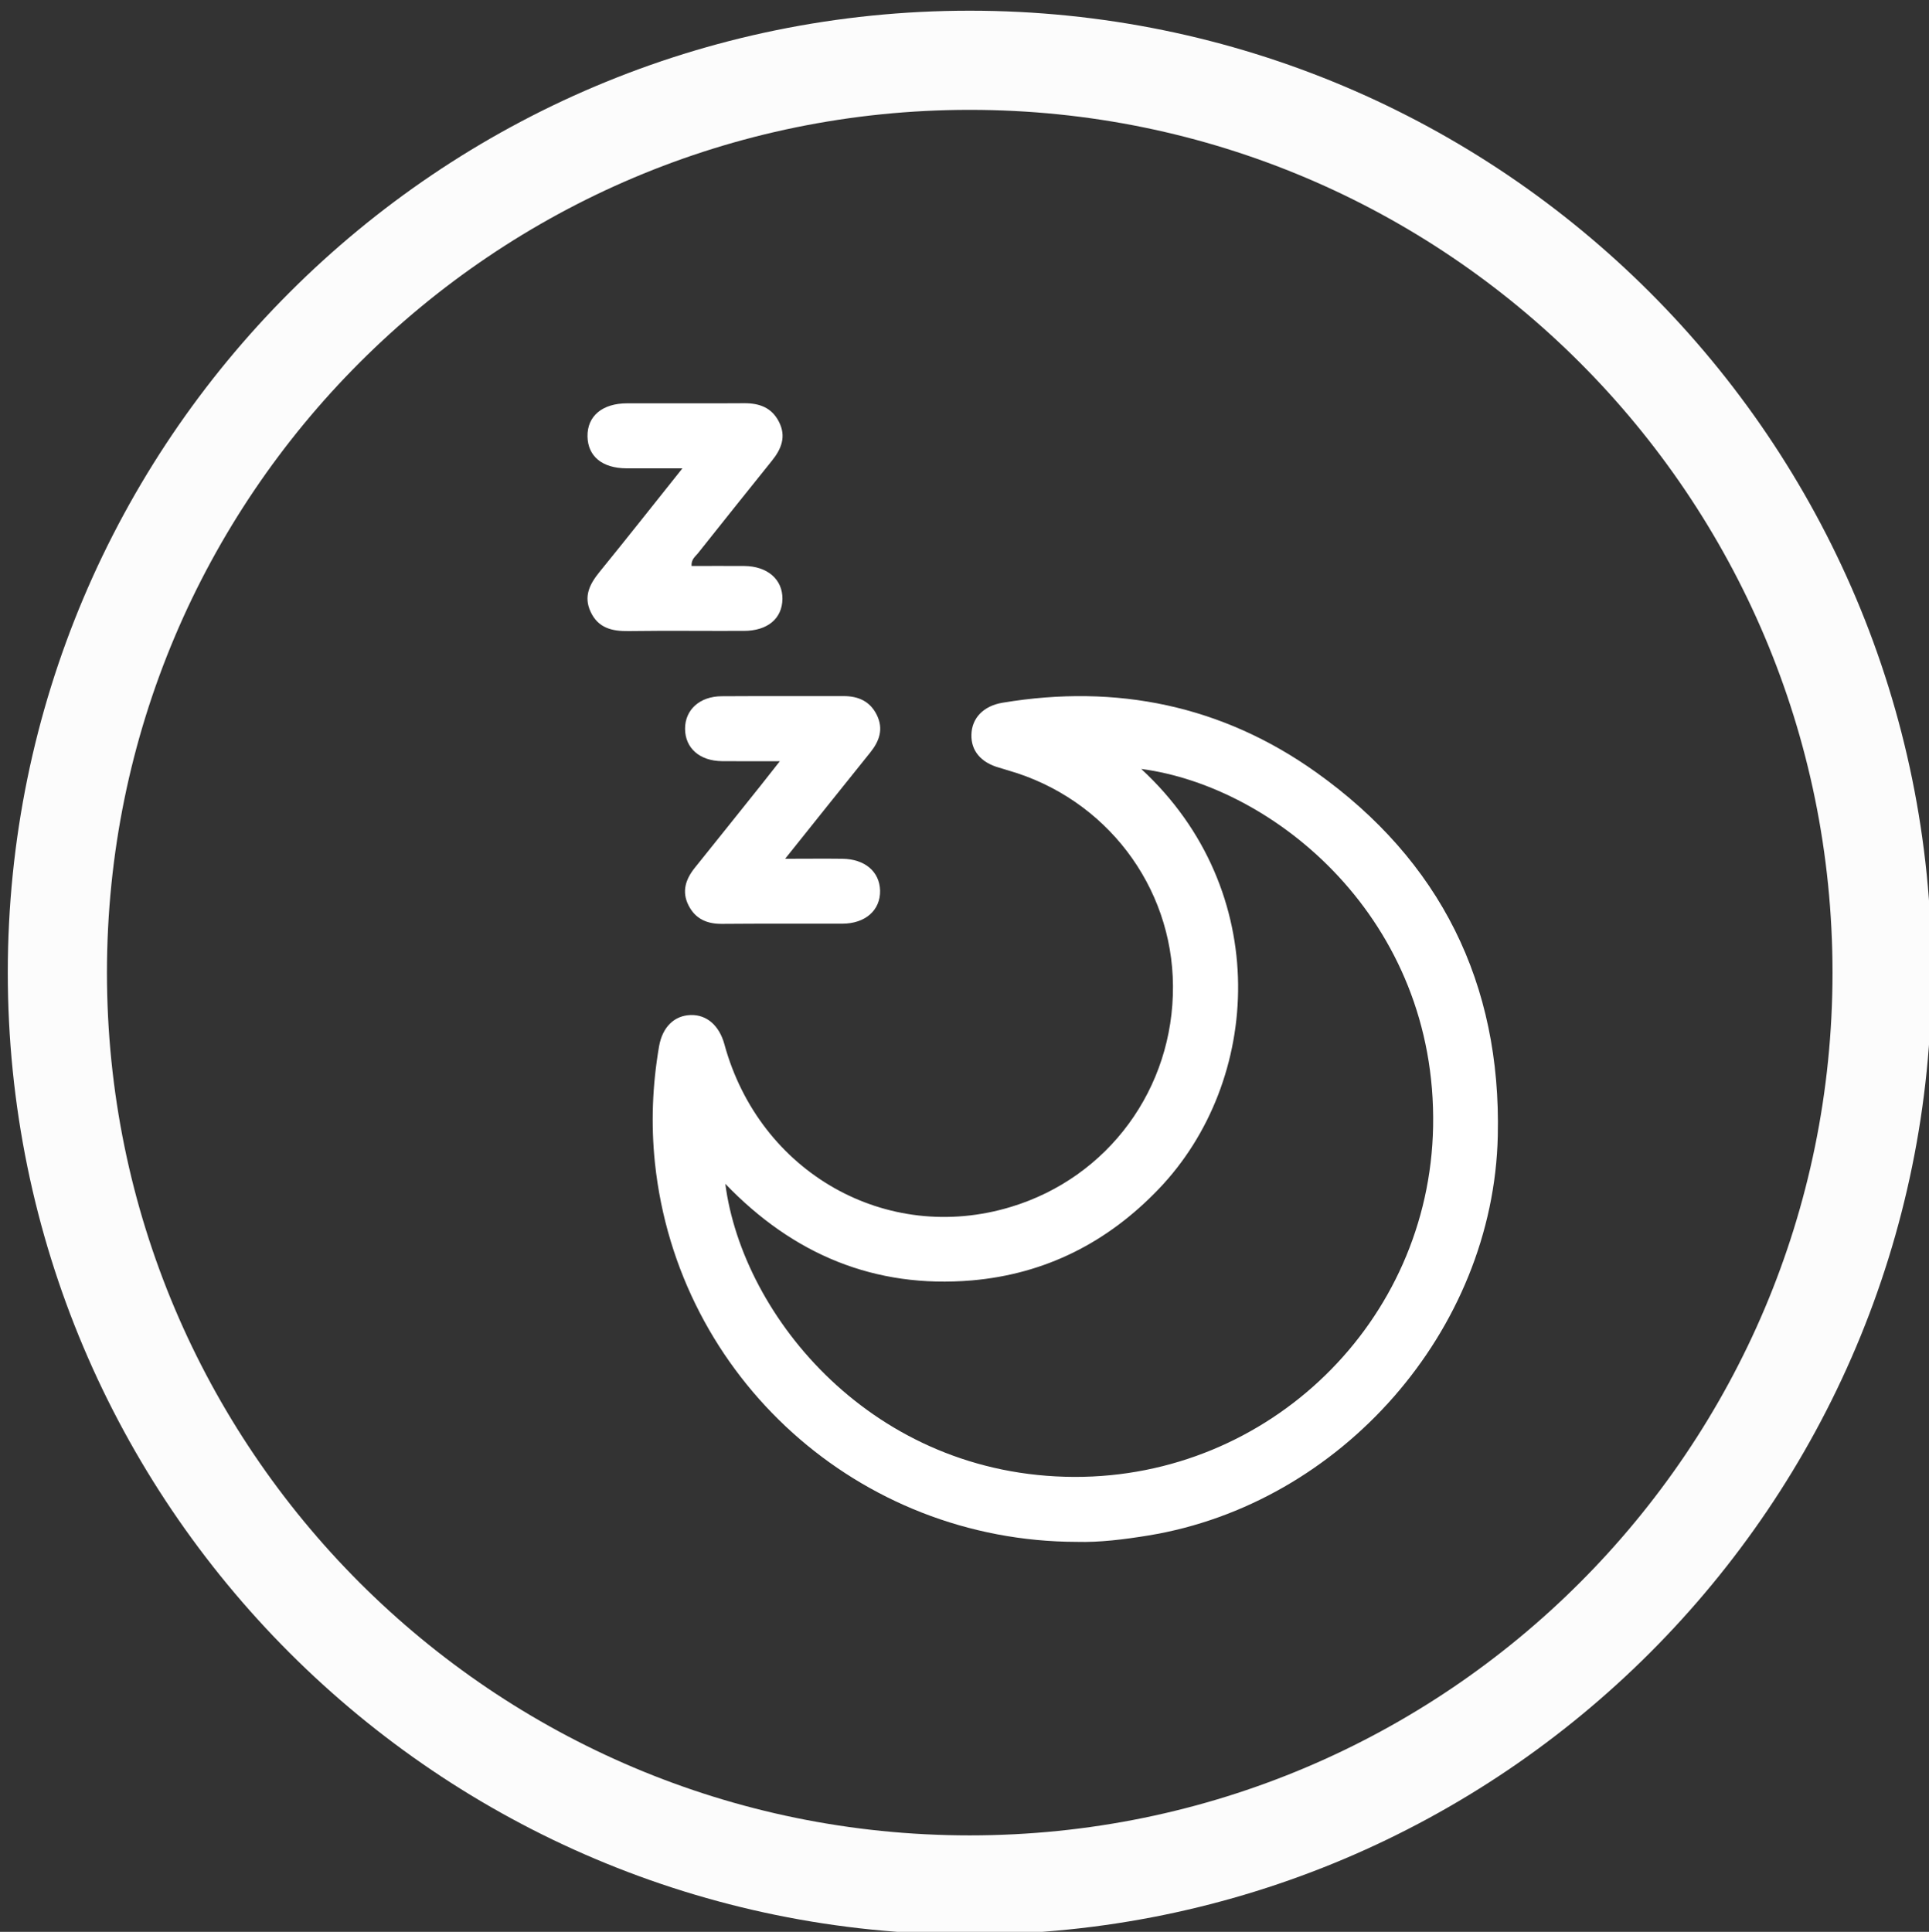 <?xml version="1.0" encoding="utf-8"?>
<!-- Generator: Adobe Illustrator 16.0.0, SVG Export Plug-In . SVG Version: 6.00 Build 0)  -->
<!DOCTYPE svg PUBLIC "-//W3C//DTD SVG 1.1//EN" "http://www.w3.org/Graphics/SVG/1.1/DTD/svg11.dtd">
<svg version="1.1" id="Layer_1" xmlns="http://www.w3.org/2000/svg" xmlns:xlink="http://www.w3.org/1999/xlink" x="0px" y="0px"
	 width="41.125px" height="41.188px" viewBox="0 0 41.125 41.188" enable-background="new 0 0 41.125 41.188" xml:space="preserve">
<rect x="0" y="0" width="41.125" height="41.188" fill="#333333" stroke="none"/>
<path fill="none" stroke="#FCFCFC" stroke-width="2.114" stroke-miterlimit="10" d="M20.674,40.188
	c-10.742,0-19.451-8.709-19.451-19.451c0-10.743,8.709-19.452,19.451-19.452c10.743,0,19.451,8.709,19.451,19.452
	C40.125,31.479,31.417,40.188,20.674,40.188"/>
<path fill="#FFFFFF" d="M16.739,18.309c0.645-0.806,1.228-1.538,1.813-2.264c0.198-0.245,0.287-0.503,0.142-0.8
	c-0.143-0.292-0.392-0.404-0.709-0.404c-0.865,0.003-1.731-0.003-2.598,0.003c-0.471,0.002-0.784,0.29-0.782,0.696
	c0.003,0.411,0.311,0.683,0.787,0.688c0.386,0.004,0.772,0.001,1.234,0.001c-0.17,0.215-0.289,0.368-0.409,0.519
	c-0.469,0.586-0.937,1.173-1.407,1.757c-0.195,0.245-0.28,0.507-0.129,0.802c0.148,0.288,0.395,0.393,0.713,0.39
	c0.855-0.008,1.709-0.001,2.564-0.004c0.492-0.001,0.813-0.287,0.805-0.705c-0.01-0.404-0.323-0.672-0.803-0.679
	C17.583,18.304,17.206,18.309,16.739,18.309"/>
<path fill="#FFFFFF" d="M14.743,12.067c-0.007-0.148,0.082-0.201,0.136-0.27c0.524-0.659,1.05-1.318,1.577-1.973
	c0.203-0.251,0.311-0.518,0.151-0.83c-0.153-0.303-0.417-0.4-0.745-0.397c-0.831,0.006-1.662,0-2.494,0.002
	c-0.527,0.001-0.85,0.272-0.843,0.706c0.008,0.424,0.312,0.676,0.828,0.68c0.37,0.002,0.744,0,1.196,0
	c-0.629,0.788-1.192,1.502-1.766,2.207c-0.21,0.258-0.347,0.521-0.191,0.853c0.16,0.344,0.455,0.415,0.805,0.41
	c0.82-0.011,1.639-0.001,2.459-0.004c0.509-0.001,0.82-0.263,0.825-0.683c0.004-0.415-0.319-0.696-0.813-0.701
	C15.493,12.064,15.117,12.067,14.743,12.067"/>
<path fill="#FFFFFF" d="M28.06,16.466c-2.001-1.425-4.257-1.889-6.685-1.484c-0.41,0.068-0.656,0.328-0.665,0.68
	c-0.01,0.344,0.202,0.596,0.591,0.705c0.066,0.018,0.131,0.041,0.198,0.06c2.072,0.596,3.496,2.461,3.508,4.594
	c0.014,2.184-1.377,4.081-3.453,4.71c-2.656,0.807-5.362-0.729-6.11-3.466c-0.11-0.402-0.377-0.634-0.719-0.624
	c-0.351,0.01-0.604,0.258-0.675,0.672c-0.141,0.824-0.174,1.648-0.087,2.482c0.484,4.578,4.344,8.069,8.993,8.078
	c0.481,0.014,1.008-0.051,1.533-0.137c4.101-0.674,7.351-4.365,7.443-8.52C32.006,20.967,30.708,18.352,28.06,16.466 M30.553,24.02
	c-0.078,4.16-3.494,7.48-7.651,7.468c-4.283-0.015-7.069-3.409-7.439-6.249c1.453,1.513,3.193,2.234,5.254,2.06
	c1.57-0.136,2.896-0.81,3.986-1.949c2.202-2.297,2.436-6.363-0.373-8.956C27.19,16.771,30.634,19.611,30.553,24.02"/>
</svg>
